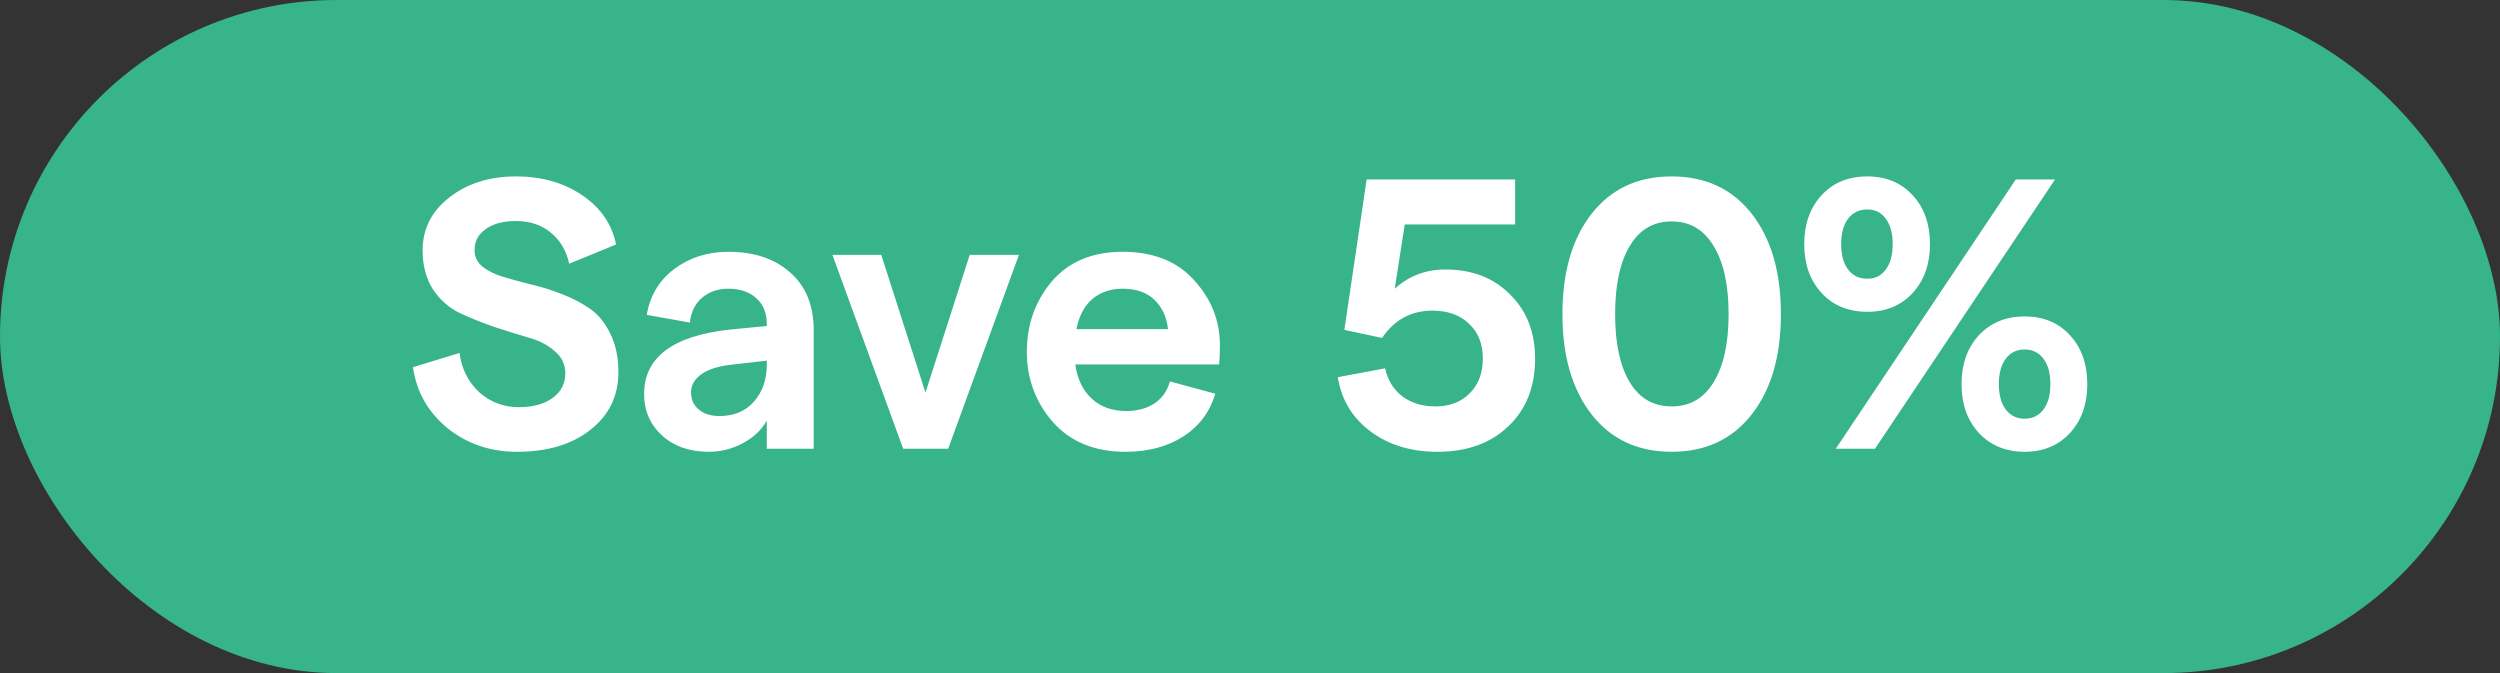 <svg xmlns="http://www.w3.org/2000/svg" width="78" height="21" viewBox="0 0 78 21" fill="none"><rect x="0" y="0" width="78" height="21" fill="#333333" stroke="none"/><rect width="78" height="21" rx="10.5" fill="#37B489"></rect><path d="M16.126 14.096C15.294 14.096 14.57 13.848 13.954 13.352C13.346 12.848 12.99 12.216 12.886 11.456L14.338 11.012C14.402 11.508 14.606 11.916 14.95 12.236C15.302 12.548 15.714 12.704 16.186 12.704C16.626 12.704 16.978 12.608 17.242 12.416C17.506 12.224 17.638 11.968 17.638 11.648C17.638 11.368 17.526 11.136 17.302 10.952C17.086 10.76 16.814 10.62 16.486 10.532C16.158 10.436 15.798 10.324 15.406 10.196C15.022 10.06 14.666 9.916 14.338 9.764C14.01 9.604 13.734 9.36 13.51 9.032C13.294 8.696 13.186 8.288 13.186 7.808C13.186 7.144 13.462 6.596 14.014 6.164C14.574 5.724 15.27 5.504 16.102 5.504C16.902 5.504 17.59 5.7 18.166 6.092C18.742 6.484 19.094 6.996 19.222 7.628L17.758 8.228C17.67 7.82 17.478 7.496 17.182 7.256C16.894 7.016 16.534 6.896 16.102 6.896C15.702 6.896 15.386 6.98 15.154 7.148C14.922 7.308 14.806 7.528 14.806 7.808C14.806 8.008 14.886 8.176 15.046 8.312C15.214 8.448 15.43 8.556 15.694 8.636C15.958 8.716 16.25 8.796 16.57 8.876C16.89 8.948 17.21 9.048 17.53 9.176C17.85 9.296 18.142 9.448 18.406 9.632C18.67 9.816 18.882 10.076 19.042 10.412C19.21 10.748 19.294 11.148 19.294 11.612C19.294 12.356 19.002 12.956 18.418 13.412C17.842 13.868 17.078 14.096 16.126 14.096ZM22.724 7.856C23.532 7.856 24.176 8.072 24.656 8.504C25.144 8.928 25.388 9.532 25.388 10.316V14H23.924V13.124C23.756 13.42 23.504 13.656 23.168 13.832C22.84 14.008 22.488 14.096 22.112 14.096C21.52 14.096 21.036 13.928 20.66 13.592C20.284 13.248 20.096 12.816 20.096 12.296C20.096 11.144 20.996 10.472 22.796 10.28L23.924 10.172V10.112C23.924 9.768 23.816 9.5 23.6 9.308C23.384 9.108 23.092 9.008 22.724 9.008C22.396 9.008 22.12 9.104 21.896 9.296C21.68 9.488 21.556 9.744 21.524 10.064L20.18 9.824C20.276 9.232 20.56 8.756 21.032 8.396C21.512 8.036 22.076 7.856 22.724 7.856ZM22.448 12.98C22.904 12.98 23.264 12.828 23.528 12.524C23.792 12.22 23.924 11.84 23.924 11.384V11.252L22.772 11.384C22.38 11.432 22.08 11.532 21.872 11.684C21.664 11.836 21.56 12.024 21.56 12.248C21.56 12.464 21.64 12.64 21.8 12.776C21.96 12.912 22.176 12.98 22.448 12.98ZM28.179 14L25.971 7.952H27.495L28.875 12.248L30.255 7.952H31.791L29.583 14H28.179ZM38.061 10.772C38.061 11.012 38.053 11.212 38.037 11.372H33.549C33.613 11.828 33.785 12.184 34.065 12.44C34.345 12.696 34.701 12.824 35.133 12.824C35.485 12.824 35.781 12.744 36.021 12.584C36.261 12.424 36.421 12.196 36.501 11.9L37.917 12.284C37.749 12.852 37.417 13.296 36.921 13.616C36.425 13.936 35.821 14.096 35.109 14.096C34.157 14.096 33.405 13.788 32.853 13.172C32.309 12.548 32.037 11.816 32.037 10.976C32.037 10.128 32.297 9.396 32.817 8.78C33.345 8.164 34.081 7.856 35.025 7.856C35.985 7.856 36.729 8.152 37.257 8.744C37.793 9.328 38.061 10.004 38.061 10.772ZM33.585 10.268H36.441C36.401 9.892 36.261 9.588 36.021 9.356C35.781 9.124 35.449 9.008 35.025 9.008C34.649 9.008 34.333 9.116 34.077 9.332C33.829 9.548 33.665 9.86 33.585 10.268ZM44.847 14.096C44.023 14.096 43.328 13.884 42.76 13.46C42.191 13.036 41.852 12.472 41.739 11.768L43.215 11.492C43.295 11.86 43.475 12.152 43.755 12.368C44.035 12.576 44.38 12.68 44.788 12.68C45.227 12.68 45.584 12.544 45.855 12.272C46.127 12 46.264 11.64 46.264 11.192C46.264 10.728 46.12 10.364 45.831 10.1C45.551 9.828 45.172 9.692 44.691 9.692C44.028 9.692 43.504 9.976 43.12 10.544L41.944 10.292L42.639 5.6H47.272V7.004H43.828L43.516 9.008C43.956 8.608 44.483 8.408 45.099 8.408C45.931 8.408 46.603 8.668 47.115 9.188C47.636 9.7 47.895 10.368 47.895 11.192C47.895 12.072 47.615 12.776 47.056 13.304C46.504 13.832 45.767 14.096 44.847 14.096ZM54.652 12.932C54.044 13.708 53.212 14.096 52.156 14.096C51.1 14.096 50.268 13.708 49.66 12.932C49.052 12.156 48.748 11.112 48.748 9.8C48.748 8.488 49.052 7.444 49.66 6.668C50.268 5.892 51.1 5.504 52.156 5.504C53.212 5.504 54.044 5.892 54.652 6.668C55.26 7.444 55.564 8.488 55.564 9.8C55.564 11.112 55.26 12.156 54.652 12.932ZM50.848 11.924C51.152 12.428 51.588 12.68 52.156 12.68C52.724 12.68 53.16 12.428 53.464 11.924C53.776 11.42 53.932 10.712 53.932 9.8C53.932 8.888 53.776 8.18 53.464 7.676C53.16 7.164 52.724 6.908 52.156 6.908C51.588 6.908 51.152 7.164 50.848 7.676C50.544 8.18 50.392 8.888 50.392 9.8C50.392 10.712 50.544 11.42 50.848 11.924ZM58.26 9.728C57.668 9.728 57.192 9.532 56.832 9.14C56.472 8.748 56.292 8.24 56.292 7.616C56.292 6.992 56.472 6.484 56.832 6.092C57.192 5.7 57.668 5.504 58.26 5.504C58.844 5.504 59.316 5.7 59.676 6.092C60.036 6.484 60.216 6.992 60.216 7.616C60.216 8.24 60.036 8.748 59.676 9.14C59.316 9.532 58.844 9.728 58.26 9.728ZM57.276 14L62.892 5.6H64.116L58.5 14H57.276ZM58.26 8.696C58.508 8.696 58.7 8.6 58.836 8.408C58.98 8.216 59.052 7.952 59.052 7.616C59.052 7.28 58.98 7.016 58.836 6.824C58.7 6.632 58.508 6.536 58.26 6.536C58.004 6.536 57.804 6.632 57.66 6.824C57.516 7.016 57.444 7.28 57.444 7.616C57.444 7.952 57.516 8.216 57.66 8.408C57.804 8.6 58.004 8.696 58.26 8.696ZM64.584 13.508C64.224 13.9 63.752 14.096 63.168 14.096C62.584 14.096 62.108 13.9 61.74 13.508C61.38 13.116 61.2 12.608 61.2 11.984C61.2 11.36 61.38 10.852 61.74 10.46C62.108 10.068 62.584 9.872 63.168 9.872C63.752 9.872 64.224 10.068 64.584 10.46C64.944 10.852 65.124 11.36 65.124 11.984C65.124 12.608 64.944 13.116 64.584 13.508ZM62.58 12.776C62.724 12.968 62.92 13.064 63.168 13.064C63.416 13.064 63.612 12.968 63.756 12.776C63.9 12.584 63.972 12.32 63.972 11.984C63.972 11.648 63.9 11.384 63.756 11.192C63.612 11 63.416 10.904 63.168 10.904C62.92 10.904 62.724 11 62.58 11.192C62.436 11.384 62.364 11.648 62.364 11.984C62.364 12.32 62.436 12.584 62.58 12.776Z" fill="white"></path></svg>